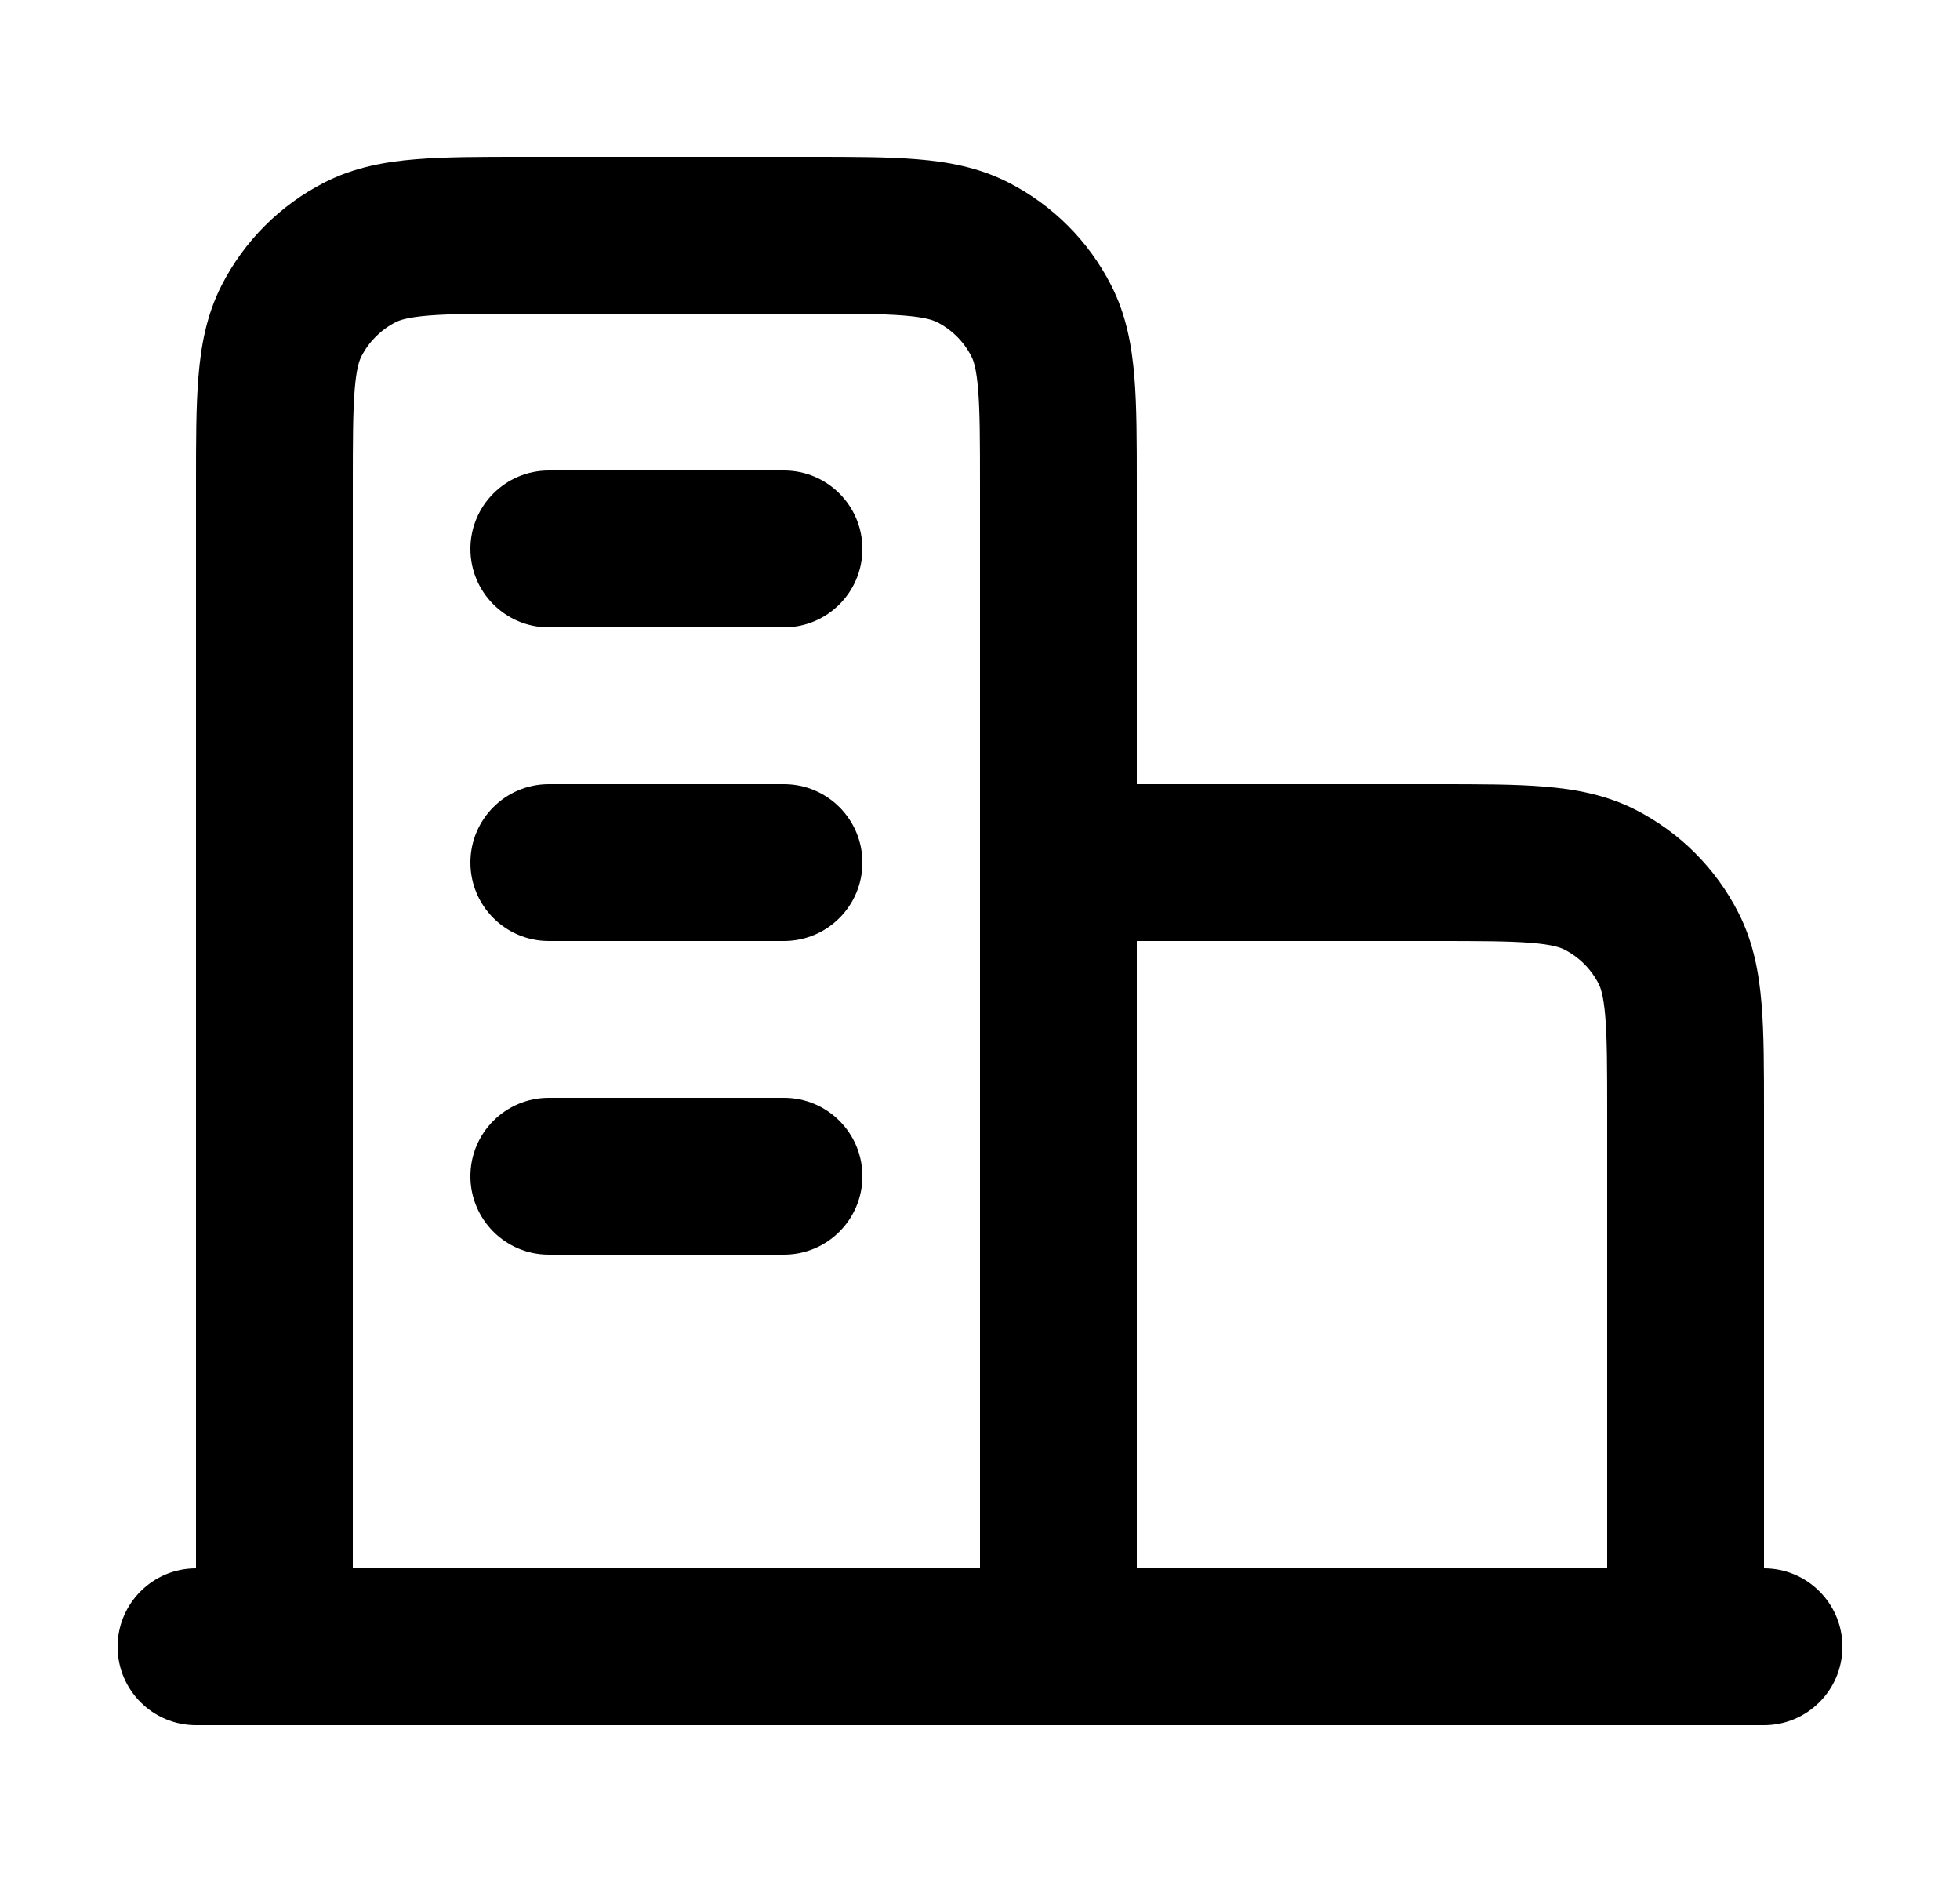 <svg width="25" height="24" viewBox="0 0 25 24" fill="none" xmlns="http://www.w3.org/2000/svg">
<path d="M7 6C6.448 6 6 6.448 6 7C6 7.552 6.448 8 7 8H10C10.552 8 11 7.552 11 7C11 6.448 10.552 6 10 6H7Z" fill="black"/>
<path d="M6 11C6 10.448 6.448 10 7 10H10C10.552 10 11 10.448 11 11C11 11.552 10.552 12 10 12H7C6.448 12 6 11.552 6 11Z" fill="black"/>
<path d="M7 14C6.448 14 6 14.448 6 15C6 15.552 6.448 16 7 16H10C10.552 16 11 15.552 11 15C11 14.448 10.552 14 10 14H7Z" fill="black"/>
<path fill-rule="evenodd" clip-rule="evenodd" d="M10.338 2H6.661C6.134 2 5.68 2 5.305 2.031C4.91 2.063 4.516 2.134 4.138 2.327C3.574 2.615 3.115 3.074 2.827 3.638C2.634 4.016 2.563 4.41 2.531 4.805C2.5 5.18 2.5 5.634 2.5 6.161L2.5 20C1.948 20 1.5 20.448 1.5 21C1.5 21.552 1.948 22 2.5 22L3.5 22H13.5H21.5L22.5 22C23.052 22 23.5 21.552 23.5 21C23.5 20.448 23.052 20 22.5 20V14.162C22.5 13.634 22.5 13.18 22.469 12.805C22.437 12.41 22.366 12.016 22.173 11.638C21.885 11.073 21.427 10.615 20.862 10.327C20.484 10.134 20.09 10.063 19.695 10.031C19.32 10 18.866 10 18.338 10L14.5 10V6.161C14.5 5.634 14.5 5.18 14.469 4.805C14.437 4.41 14.366 4.016 14.173 3.638C13.885 3.074 13.427 2.615 12.862 2.327C12.484 2.134 12.09 2.063 11.695 2.031C11.32 2 10.866 2 10.338 2ZM12.5 20H4.5V6.2C4.5 5.623 4.501 5.251 4.524 4.968C4.546 4.696 4.584 4.595 4.609 4.546C4.705 4.358 4.858 4.205 5.046 4.109C5.095 4.084 5.196 4.046 5.468 4.024C5.751 4.001 6.123 4 6.7 4H10.3C10.877 4 11.249 4.001 11.532 4.024C11.804 4.046 11.905 4.084 11.954 4.109C12.142 4.205 12.295 4.358 12.391 4.546C12.416 4.595 12.454 4.696 12.476 4.968C12.499 5.251 12.5 5.623 12.5 6.2L12.5 11L12.5 20ZM20.5 20H14.5V12H18.3C18.877 12 19.249 12.001 19.532 12.024C19.804 12.046 19.904 12.084 19.954 12.109C20.142 12.205 20.295 12.358 20.391 12.546C20.416 12.595 20.454 12.696 20.476 12.968C20.499 13.251 20.5 13.623 20.5 14.2V20Z" fill="black"/>
</svg>
